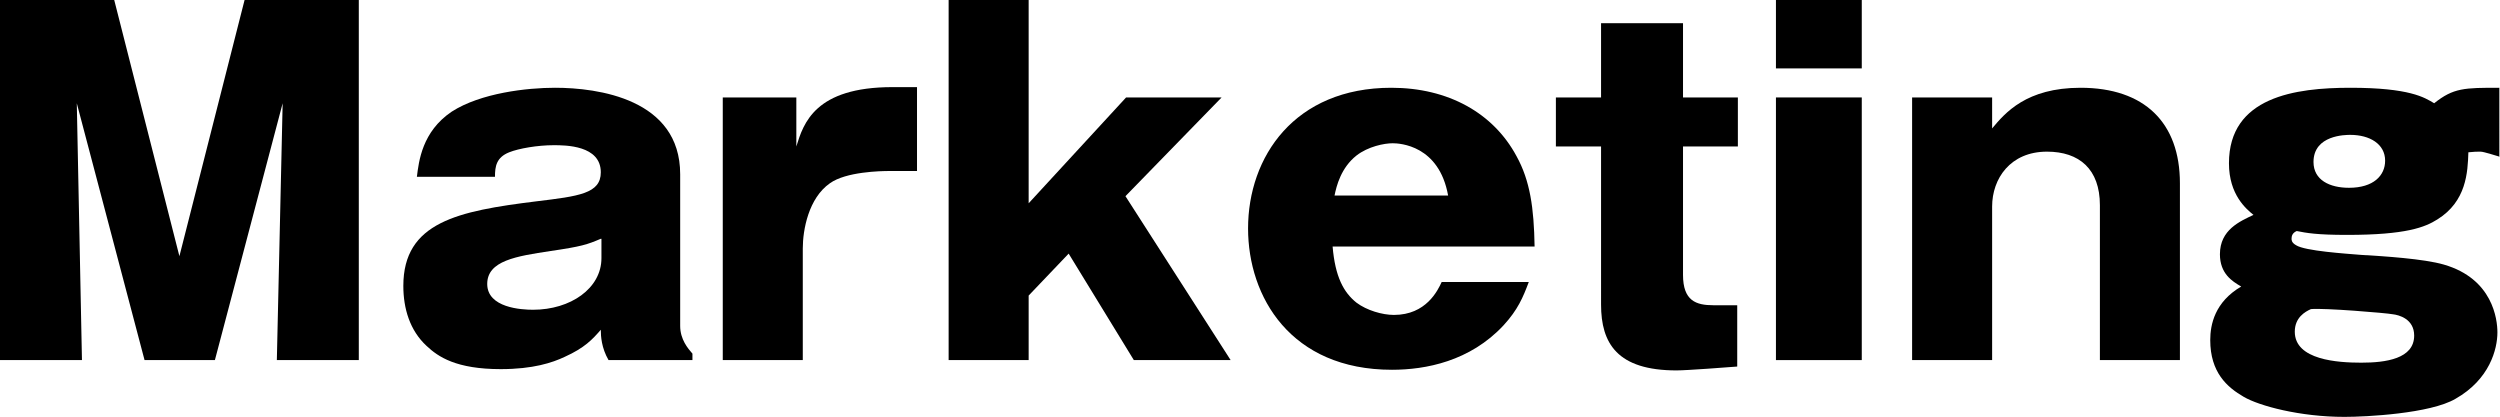 <?xml version="1.0" encoding="utf-8"?>
<!-- Generator: Adobe Illustrator 23.0.4, SVG Export Plug-In . SVG Version: 6.00 Build 0)  -->
<svg version="1.1" id="レイヤー_1" xmlns="http://www.w3.org/2000/svg" xmlns:xlink="http://www.w3.org/1999/xlink" x="0px"
	 y="0px" viewBox="0 0 387.4 64.6" style="enable-background:new 0 0 387.4 64.6;" xml:space="preserve">
<g>
	<g>
		<path d="M33.3,55.8H22.4L11.9,16l0.8,39.8H0V0h17.7l10.1,39.7L37.9,0h17.7v55.8H42.9L43.8,16L33.3,55.8z"/>
		<path d="M94.3,55.8c-1.1-1.9-1.2-3.7-1.2-4.7c-1.3,1.5-2.5,2.8-5.6,4.2c-1.9,0.9-4.9,1.9-9.9,1.9c-6.9,0-9.7-1.9-11.5-3.6
			c-2.6-2.4-3.6-5.8-3.6-9.3c0-9.9,8.5-11.6,20.6-13.1c6.6-0.8,10-1.2,10-4.5c0-4.2-5.5-4.2-7.3-4.2c-2.5,0-5.4,0.5-6.9,1.1
			c-2,0.8-2.2,2.2-2.2,3.8H64.6c0.3-2.4,0.8-7,5.4-10.1c4.5-2.9,11.7-3.7,16-3.7c6.6,0,19.4,1.7,19.4,13.4v23.5
			c0,2.1,1.2,3.5,1.9,4.3v1H94.3z M93.1,37c-2.1,0.9-3,1.2-7.8,1.9c-5.3,0.8-9.8,1.5-9.8,5.1c0,3.7,5.3,4,7.1,4
			c5.8,0,10.6-3.3,10.6-8V37z"/>
		<path d="M123.4,15.1v7.6c1.1-3.6,2.9-9.2,14.9-9.2h3.8v13h-4.3c-1.3,0-6.7,0.1-9.2,1.9c-3.3,2.3-4.2,7.2-4.2,10.1v17.3H112V15.1
			H123.4z"/>
		<path d="M159.4,45.8v10H147V0h12.4v31.5l15.1-16.4h14.8l-14.9,15.3l16.3,25.4h-15l-10.1-16.5L159.4,45.8z"/>
		<path d="M236.9,43.7c-0.9,2.4-1.7,4.3-3.9,6.7c-5.2,5.6-12.1,6.9-17.3,6.9c-15.7,0-22.3-11.3-22.3-21.9c0-11.1,7.2-21.8,22.2-21.8
			c8.8,0,15.8,3.9,19.4,10.6c2.1,3.8,2.7,8,2.8,14h-31.3c0.4,4.7,1.7,7.1,3.7,8.7c1.6,1.2,4,1.9,5.8,1.9c5,0,6.8-3.8,7.4-5.1H236.9z
			 M224.4,30.3c-1.4-7.8-7.5-8.1-8.6-8.1c-1.3,0-3.8,0.5-5.6,1.9c-2.4,1.9-3.1,4.7-3.4,6.2H224.4z"/>
		<path d="M260.8,22.7v19.9c0,4,2,4.7,4.7,4.7h3.7v9.5c-1.3,0.1-7.8,0.6-9.4,0.6c-9.2,0-11.7-4.2-11.7-10.2V22.7h-7v-7.6h7V3.6h12.7
			v11.5h8.5v7.6H260.8z"/>
		<path d="M288.5,10.6h-13.3V0h13.3V10.6z M288.5,55.8h-13.3V15.1h13.3V55.8z"/>
		<path d="M308.7,15.1v4.8c2-2.4,5.3-6.3,13.7-6.3c9.9,0,15.4,5.4,15.4,14.8v27.4h-12.4v-24c0-5.6-3.2-8.3-8.2-8.3
			c-5.7,0-8.5,4.2-8.5,8.5v23.8h-12.4V15.1H308.7z"/>
		<path d="M387.4,24.3c-0.4-0.1-2.5-0.8-3-0.8c-0.6,0-1,0-1.9,0.1c-0.1,3.1-0.3,7.6-4.8,10.4c-1.9,1.2-4.8,2.4-14,2.4
			c-4.7,0-6.3-0.3-7.8-0.6c-0.7,0.3-0.8,0.8-0.8,1.2c0,0.2,0,0.6,0.7,1c1.4,0.9,7.7,1.3,10.1,1.5c3.5,0.2,9.7,0.6,12.8,1.5
			c7.6,2.2,8.3,8.5,8.3,10.5c0,2.6-1.2,7.3-6.5,10.3c-3.9,2.3-13.9,2.8-17.2,2.8c-6.9,0-13.2-1.7-15.6-3.1c-2.6-1.5-5.2-3.8-5.2-8.8
			c0-2.4,0.7-5.9,4.8-8.3c-1.4-0.8-3.3-2-3.3-5c0-3.8,3.1-5.1,5.2-6.1c-1.1-0.9-3.8-3.1-3.8-8c0-10.3,10.3-11.7,18.8-11.7
			c9.2,0,11.5,1.5,13,2.4c3-2.4,4.7-2.4,10.1-2.4V24.3z M355.6,51.4c0,4.4,6.7,4.8,10.3,4.8c3.8,0,8.2-0.6,8.2-4.2
			c0-2.6-2.4-3.2-3.3-3.3c-1-0.2-10.7-1-12.7-0.8C357.2,48.3,355.6,49.2,355.6,51.4z M358.5,25.1c0,2.8,2.5,4,5.5,4
			c3.8,0,5.6-1.9,5.6-4.2c0-2.6-2.4-4-5.4-4C363.5,20.9,358.5,20.9,358.5,25.1z"/>
	</g>
</g>
</svg>
